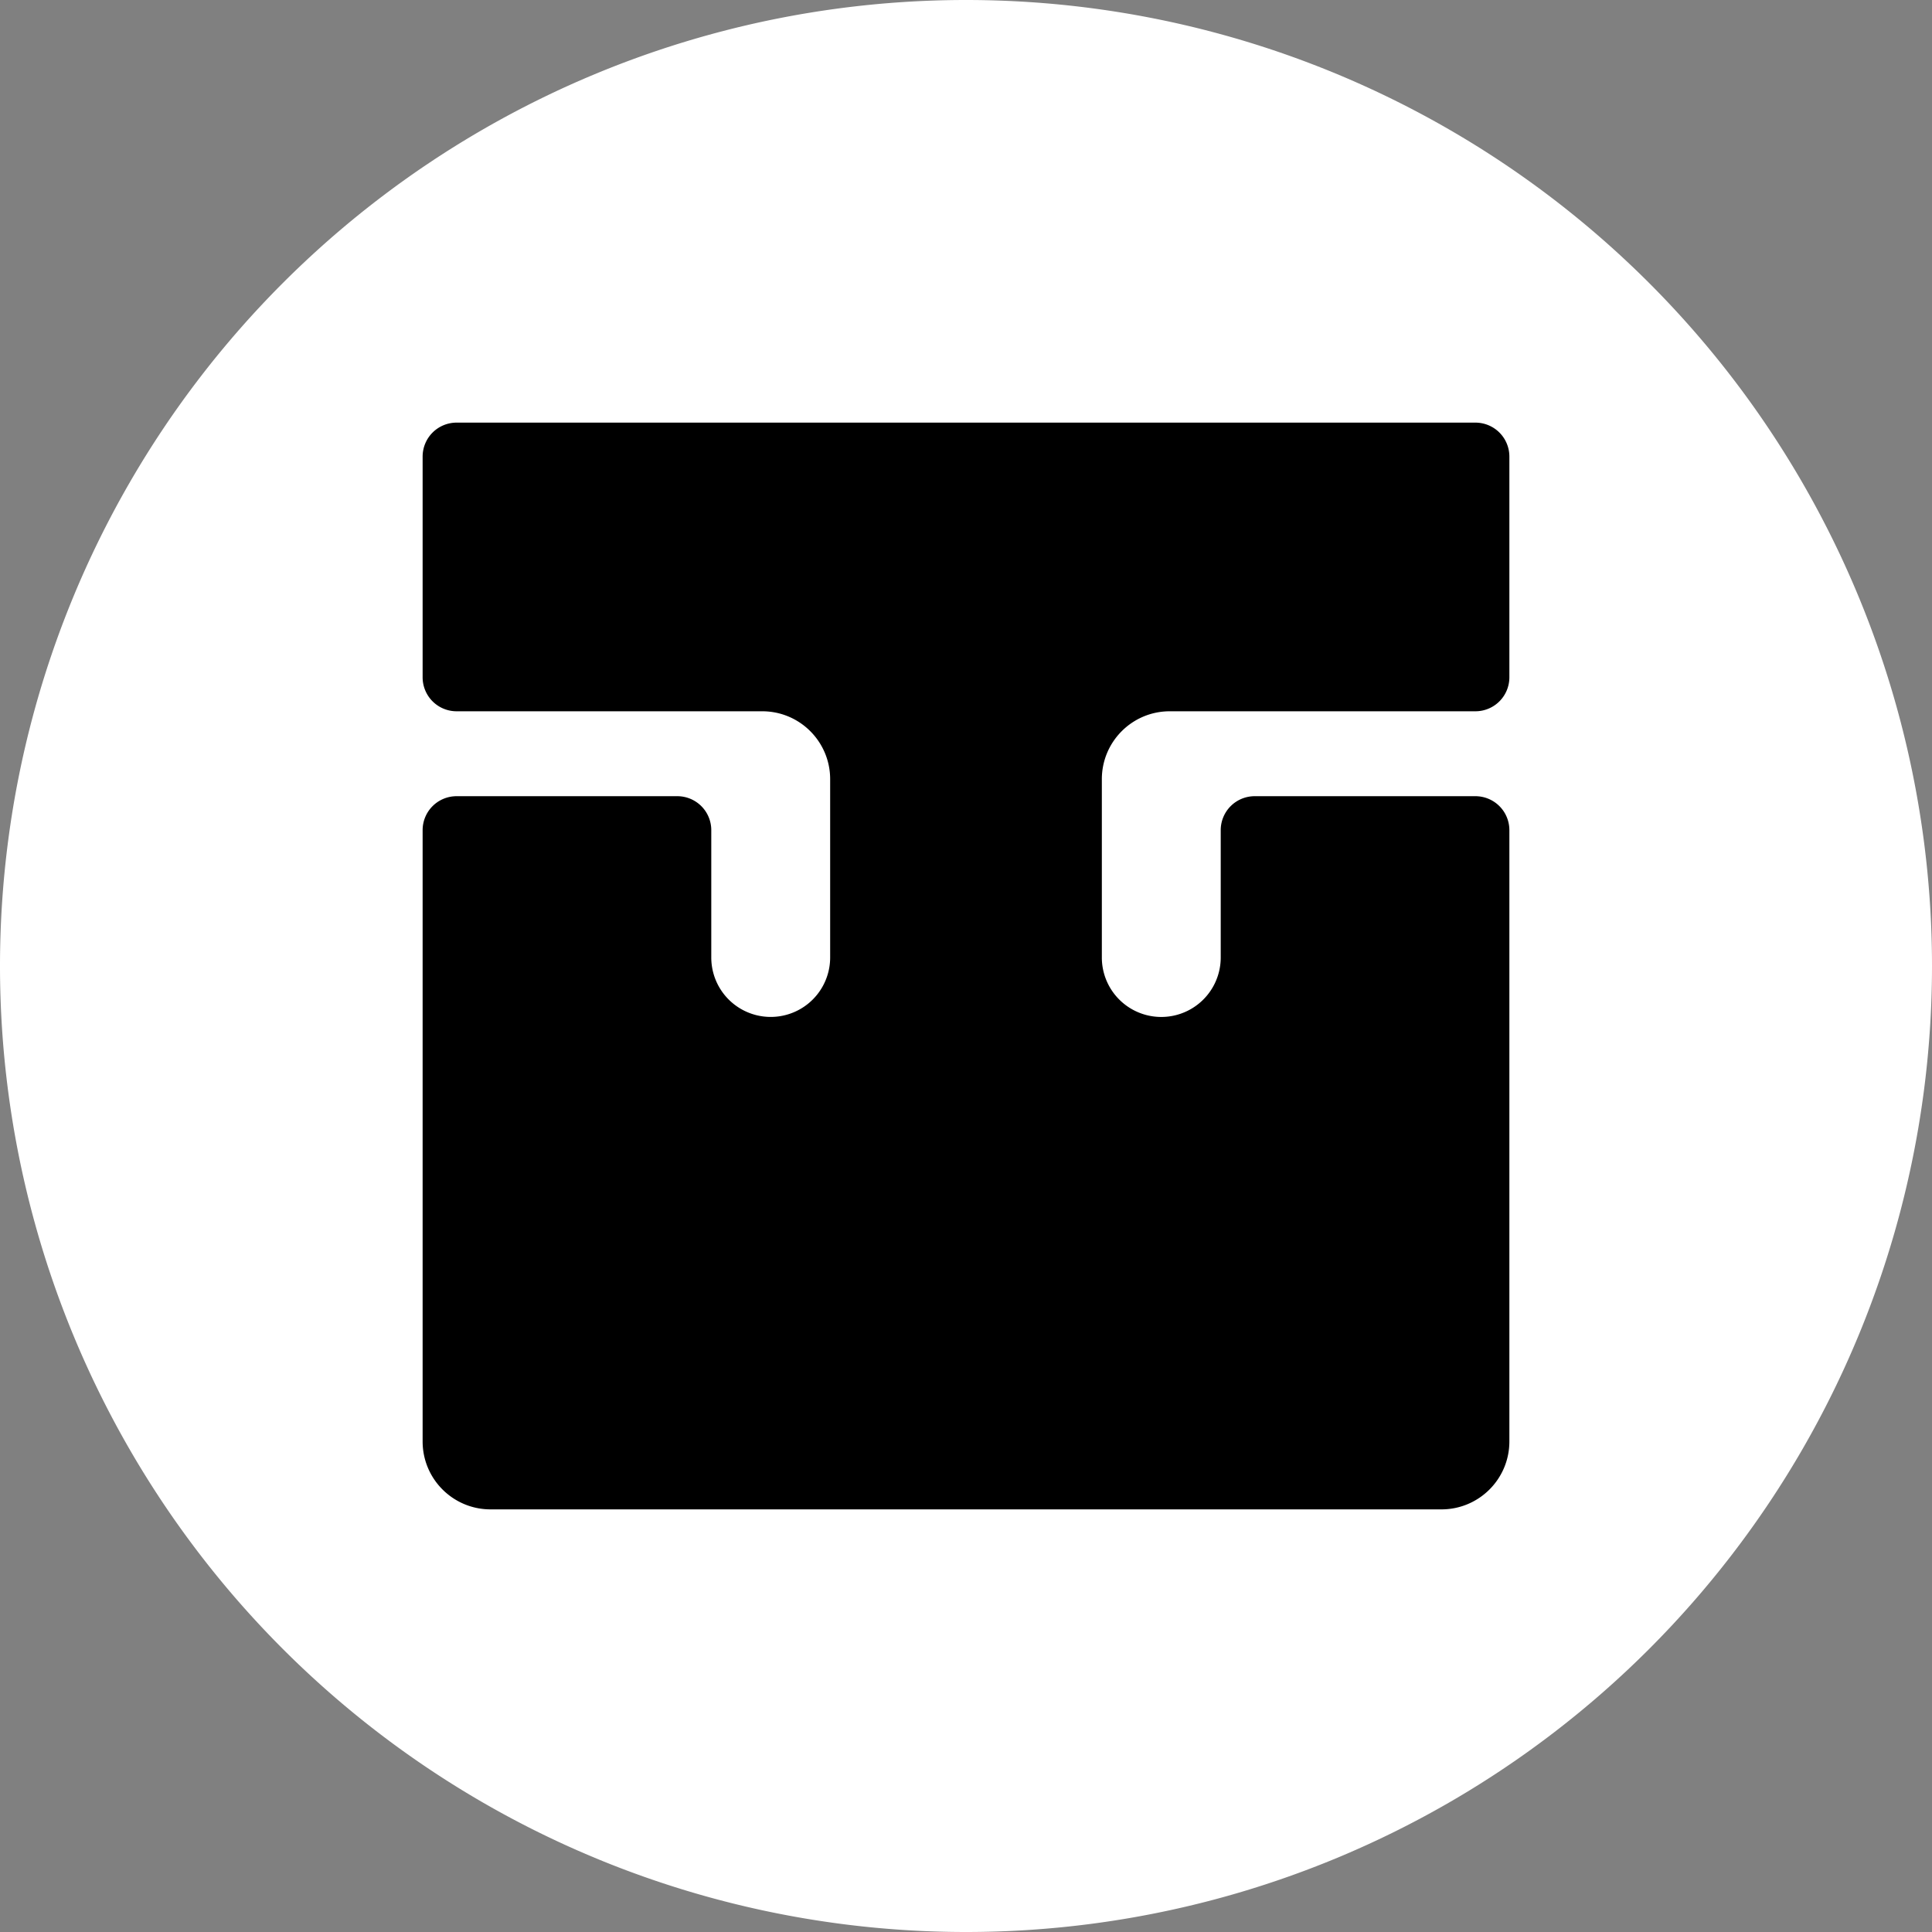 <svg xmlns="http://www.w3.org/2000/svg" xml:space="preserve" id="svg2" width="64" height="64" version="1.1"><rect width="100%" height="100%" fill="#808080" stroke="none"/><style id="style1">path{fill:#000}@media (prefers-color-scheme:dark){path{fill:#fff}}</style><path id="path2" d="M 32 0 A 32 32 0 0 0 0 32 A 32 32 0 0 0 32 64 A 32 32 0 0 0 64 32 A 32 32 0 0 0 32 0 z" style="fill:#fff;fill-opacity:1;stroke-width:1"/><path id="path4" d="m 15.125,14 a 1.125,1.125 0 0 0 -1.125,1.125 v 7.312 a 1.125,1.125 0 0 0 1.125,1.125 h 10.125 c 1.243,0 2.25,1.007 2.25,2.25 v 5.906 a 1.969,1.969 0 0 1 -3.938,0 V 27.5 a 1.125,1.125 0 0 0 -1.125,-1.125 h -7.312 a 1.125,1.125 0 0 0 -1.125,1.125 v 20.25 c 0,1.243 1.007,2.25 2.25,2.25 h 31.5 c 1.243,0 2.25,-1.007 2.25,-2.25 V 27.5 a 1.125,1.125 0 0 0 -1.125,-1.125 h -7.312 a 1.125,1.125 0 0 0 -1.125,1.125 v 4.219 a 1.969,1.969 0 0 1 -3.938,0 V 25.812 c 0,-1.243 1.007,-2.25 2.25,-2.25 h 10.125 a 1.125,1.125 0 0 0 1.125,-1.125 V 15.125 A 1.125,1.125 0 0 0 48.875,14 Z" style="stroke-width:1;stroke:none;stroke-opacity:1;fill:#000;fill-opacity:1"/></svg>